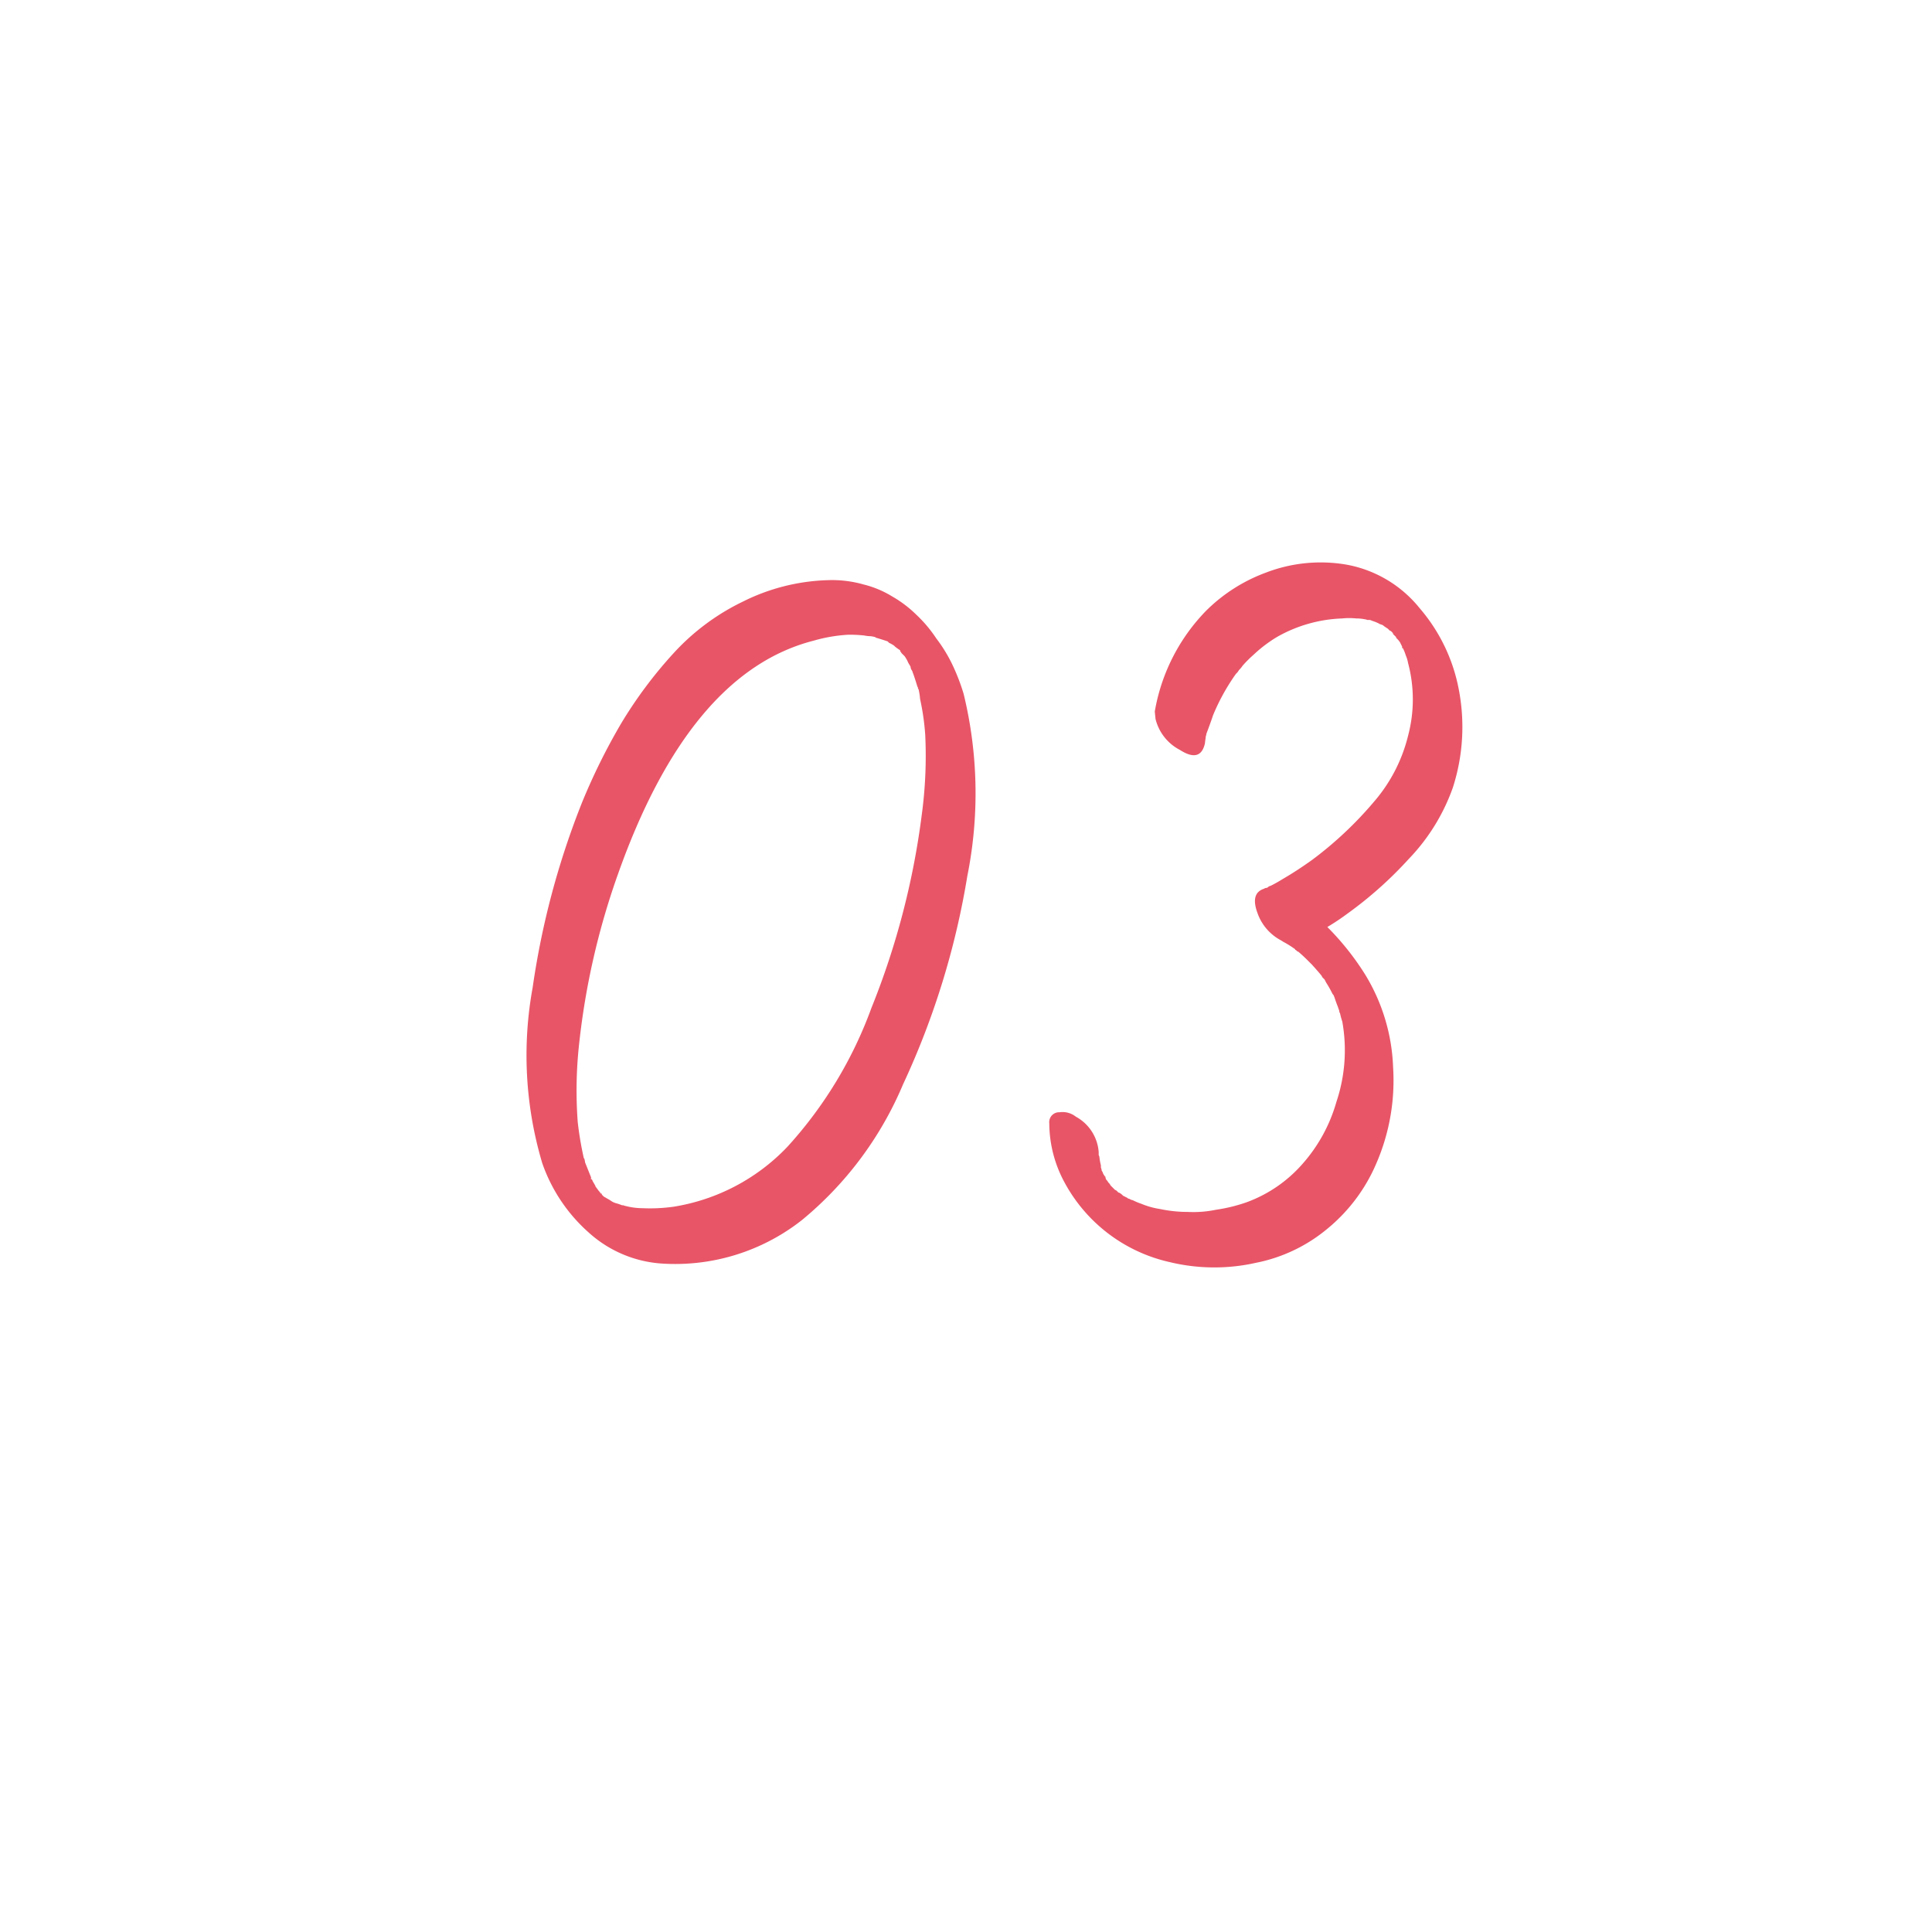<svg xmlns="http://www.w3.org/2000/svg" xmlns:xlink="http://www.w3.org/1999/xlink" width="109.961" height="109.591" viewBox="0 0 109.961 109.591">
  <defs>
    <style>
      .cls-1 {
        clip-path: url(#clip-points_num3.svg);
      }

      .cls-2 {
        fill: #e85567;
      }
    </style>
    <clipPath id="clip-points_num3.svg">
      <rect width="109.961" height="109.591"/>
    </clipPath>
  </defs>
  <g id="points_num3.svg" data-name="points/num3.svg" class="cls-1">
    <path id="_03" data-name="03" class="cls-2" d="M4.8,35.969l.042.084A.121.121,0,0,1,4.8,35.969ZM25.964,8.333a23.913,23.913,0,0,1,.21,10.374A45.33,45.33,0,0,1,22.52,30.551a20.093,20.093,0,0,1-5.754,7.728,11.659,11.659,0,0,1-7.98,2.478,6.867,6.867,0,0,1-4.158-1.764,9.384,9.384,0,0,1-2.646-3.948,21.47,21.47,0,0,1-.546-10A46.093,46.093,0,0,1,4.25,14.507a35.352,35.352,0,0,1,2.226-4.494,24.917,24.917,0,0,1,2.94-3.948,12.962,12.962,0,0,1,3.99-2.982,11.518,11.518,0,0,1,4.83-1.218,6.584,6.584,0,0,1,2.058.252,5.7,5.7,0,0,1,1.6.672,6.676,6.676,0,0,1,1.386,1.05A7.58,7.58,0,0,1,24.41,5.183a8.412,8.412,0,0,1,.924,1.512A11.624,11.624,0,0,1,25.964,8.333ZM5.132,36.557l-.084-.084Zm.126.126q0,.042.126.168ZM23.57,15.305a25.1,25.1,0,0,0,.21-4.62,13.983,13.983,0,0,0-.294-2.058,3.687,3.687,0,0,0-.084-.546.171.171,0,0,1-.042-.126.121.121,0,0,1-.042-.084q-.168-.546-.252-.756a.433.433,0,0,0-.084-.168.687.687,0,0,1-.042-.168l-.126-.21a1.9,1.9,0,0,0-.21-.378l-.168-.168L22.352,5.9V5.855a2.964,2.964,0,0,1-.294-.21L22.016,5.6a1.638,1.638,0,0,0-.294-.168l-.042-.042-.042-.042q-.378-.126-.672-.21,0-.042-.294-.084a1.946,1.946,0,0,1-.378-.042,8.1,8.1,0,0,0-.882-.042,8.833,8.833,0,0,0-1.974.336Q10.34,7.115,6.266,18.665a42.205,42.205,0,0,0-2.184,9.576A24.253,24.253,0,0,0,4,32.693a18.773,18.773,0,0,0,.336,2.016.121.121,0,0,0,.042.084,1.263,1.263,0,0,1,.042.21l.168.42.168.42a.322.322,0,0,0,.042.126.121.121,0,0,0-.042-.084v.084H4.8a.121.121,0,0,1,.042.084q.126.21.168.294v.042a.037.037,0,0,1,.042.042,1.251,1.251,0,0,1,.126.168q.084.084.084.126a.148.148,0,0,1,.126.126l.084.084.126.084-.084-.084a.658.658,0,0,0,.168.126,2.055,2.055,0,0,1,.21.126.967.967,0,0,0,.252.126,2.978,2.978,0,0,1,.378.126H6.6a.322.322,0,0,0,.126.042,3.982,3.982,0,0,0,.966.126,9.753,9.753,0,0,0,1.764-.084,11.435,11.435,0,0,0,6.468-3.4,23.8,23.8,0,0,0,4.788-7.9A44.352,44.352,0,0,0,23.57,15.305ZM21.68,5.393a.037.037,0,0,1,.042.042A.037.037,0,0,0,21.68,5.393ZM44.822,22.865l.126.126.042.042ZM54.146,8.081a11.252,11.252,0,0,1-.336,5.586,11.286,11.286,0,0,1-2.52,4.074A22.353,22.353,0,0,1,47.8,20.849a13.226,13.226,0,0,1-1.134.756,15.312,15.312,0,0,1,2.142,2.688,10.844,10.844,0,0,1,1.6,5.292,11.869,11.869,0,0,1-.966,5.5,9.735,9.735,0,0,1-2.73,3.654A9.091,9.091,0,0,1,42.6,40.715a10.793,10.793,0,0,1-4.914-.042,9.044,9.044,0,0,1-6.132-4.83,7.115,7.115,0,0,1-.714-3.066.563.563,0,0,1,.588-.63,1.216,1.216,0,0,1,.924.252,2.5,2.5,0,0,1,1.3,2.016v.168a.322.322,0,0,1,.042.126,3.288,3.288,0,0,0,.084.462V35.3a.373.373,0,0,1,.042.168.456.456,0,0,1,.084.168.489.489,0,0,0,.084.126.037.037,0,0,0,.042.042.687.687,0,0,0,.042.168.658.658,0,0,1,.126.168l.042.042a.489.489,0,0,1,.084.126l.084.084.042.042.126.126.084.042.084.084a.121.121,0,0,0,.084.042.9.9,0,0,1,.21.168l.252.126.042.042h.042l.084.042a.322.322,0,0,0,.126.042,3.849,3.849,0,0,0,.5.21,4.5,4.5,0,0,0,1.05.294,7.728,7.728,0,0,0,1.6.168,6.34,6.34,0,0,0,1.6-.126,9.093,9.093,0,0,0,1.722-.42,7.771,7.771,0,0,0,3.192-2.184,9.05,9.05,0,0,0,1.932-3.528,9.238,9.238,0,0,0,.336-4.578,3.883,3.883,0,0,1-.126-.462l-.042-.084a.373.373,0,0,0-.042-.168l-.042-.126q-.084-.21-.168-.462t-.126-.252a6.426,6.426,0,0,0-.378-.672l-.084-.168-.126-.126-.042-.084q-.168-.21-.546-.63l-.126-.126-.126-.126q-.252-.252-.5-.462a.121.121,0,0,0-.084-.042l-.084-.084h-.042v-.042h0a5.759,5.759,0,0,0-.672-.42,2.055,2.055,0,0,0-.21-.126l.252.126a2.8,2.8,0,0,1-1.512-1.638q-.42-1.134.378-1.386a.171.171,0,0,1,.126-.042q.126-.042.126-.084l.126-.042q.336-.168.672-.378.8-.462,1.68-1.092a21.152,21.152,0,0,0,3.528-3.318,9.026,9.026,0,0,0,1.932-3.738,8.053,8.053,0,0,0,0-4.158,1.8,1.8,0,0,0-.126-.42,2.724,2.724,0,0,0-.168-.42h-.042V5.645l-.126-.252L50.7,5.267l-.084-.084a.121.121,0,0,1-.042-.084l-.168-.168L50.324,4.8a.275.275,0,0,0,.126.126l-.168-.168a.121.121,0,0,1-.084-.042l-.084-.084-.126-.084a1.25,1.25,0,0,1-.168-.126,1.631,1.631,0,0,1-.21-.084,2.306,2.306,0,0,0-.294-.126l-.126-.042a.322.322,0,0,0-.126-.042h-.126a.687.687,0,0,0-.168-.042,2.359,2.359,0,0,0-.462-.042,3.777,3.777,0,0,0-.8,0,8.052,8.052,0,0,0-3.7,1.05A7.659,7.659,0,0,0,42.47,6.107a6.692,6.692,0,0,0-.63.63,1.669,1.669,0,0,1-.21.252.658.658,0,0,1-.126.168l-.042.042a11.85,11.85,0,0,0-1.3,2.352q-.168.5-.378,1.05a.687.687,0,0,1-.042.168v.042q-.042.294-.042.336-.252,1.134-1.428.378a2.71,2.71,0,0,1-1.386-1.764l-.042-.42a10.822,10.822,0,0,1,2.94-5.754,9.472,9.472,0,0,1,3.36-2.142,8.678,8.678,0,0,1,4.62-.462A6.936,6.936,0,0,1,51.92,3.461,9.892,9.892,0,0,1,54.146,8.081ZM49.61,4.343a.322.322,0,0,1,.126.042A.322.322,0,0,1,49.61,4.343Z" transform="translate(28.881 31.152)"/>
  </g>
</svg>

